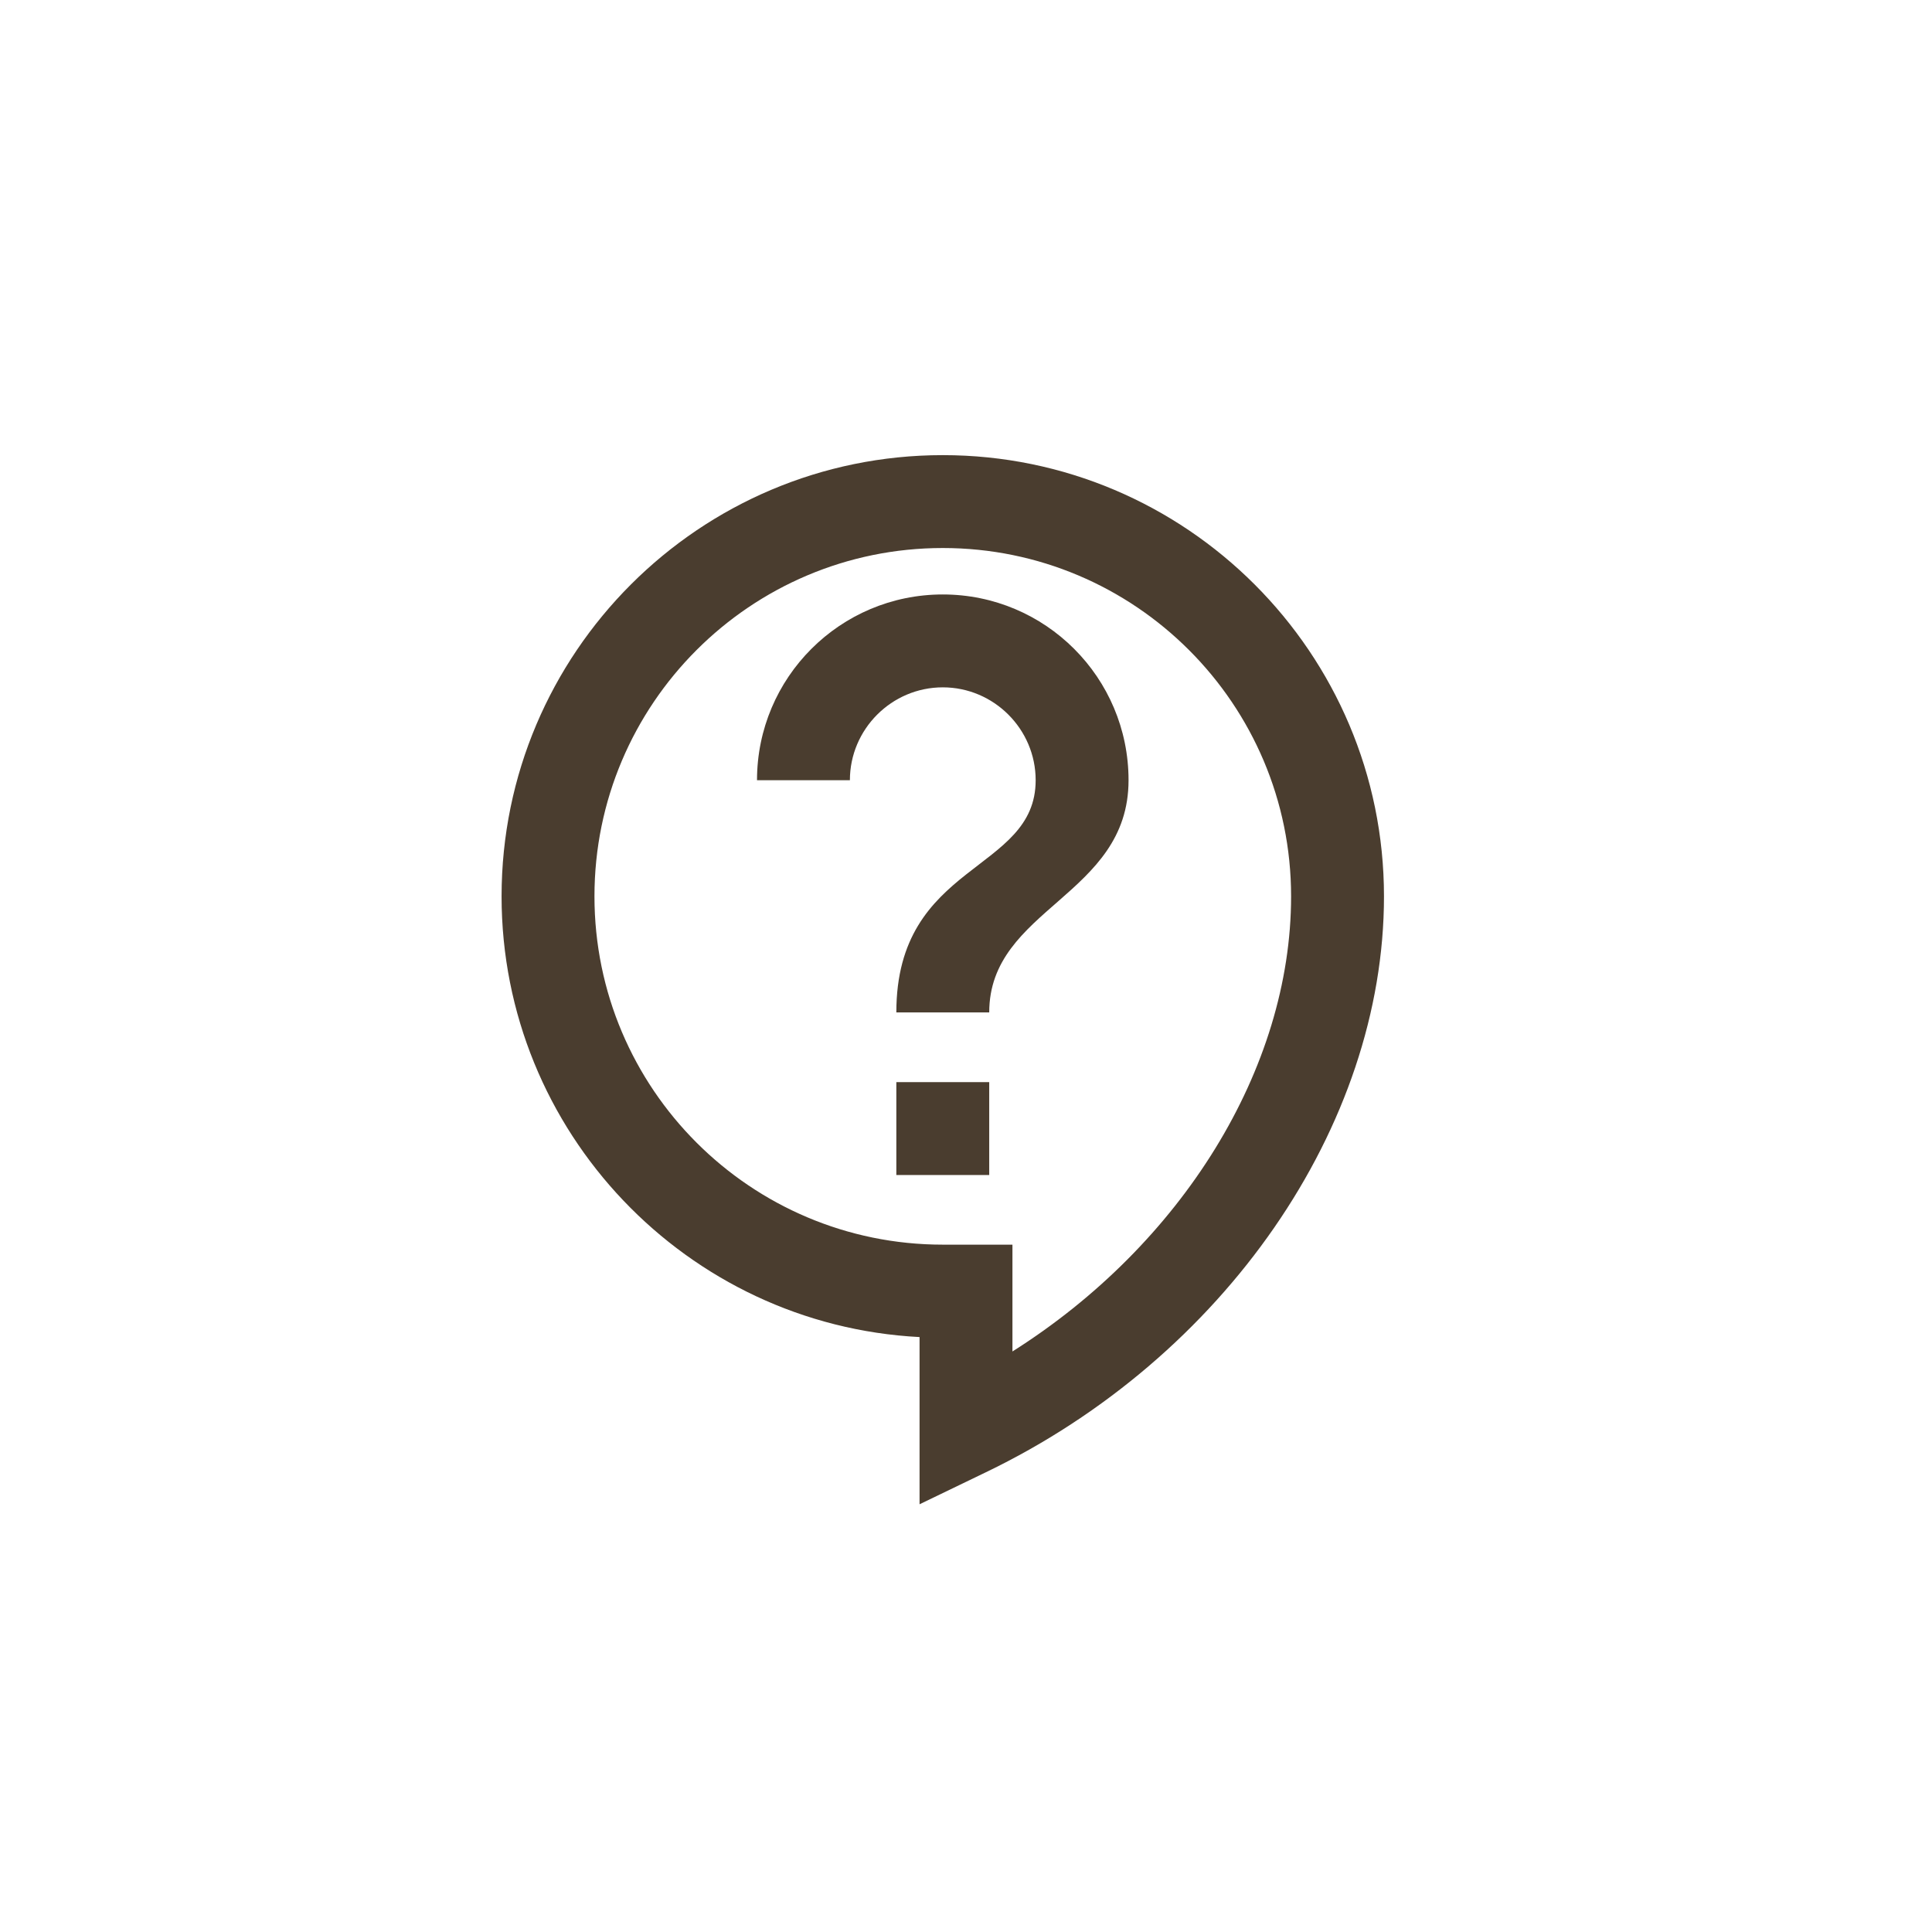 <?xml version="1.0" encoding="UTF-8"?>
<svg xmlns="http://www.w3.org/2000/svg" width="520" height="520" viewBox="0 0 520 520" fill="none">
  <path d="M247.5 404.875V359.875C184.875 356.625 135 304.625 135 241.25C135 175.75 188.25 122.5 253.75 122.5C319.25 122.5 372.5 175.75 372.5 241.25C372.5 303.125 329.5 365.375 265.375 396.25L247.5 404.875ZM253.75 147.5C202 147.5 160 189.5 160 241.25C160 293 202 335 253.75 335H272.5V363.75C318 335 347.5 287.75 347.5 241.25C347.5 189.5 305.5 147.5 253.75 147.5ZM241.25 291.25H266.25V316.25H241.25V291.25ZM266.25 272.5H241.25C241.25 231.875 278.75 235 278.75 210C278.75 196.25 267.5 185 253.75 185C240 185 228.75 196.25 228.75 210H203.75C203.75 182.375 226.125 160 253.75 160C281.375 160 303.75 182.375 303.75 210C303.75 241.25 266.25 244.375 266.25 272.5Z" fill="#4A3D2F"></path>
</svg>
